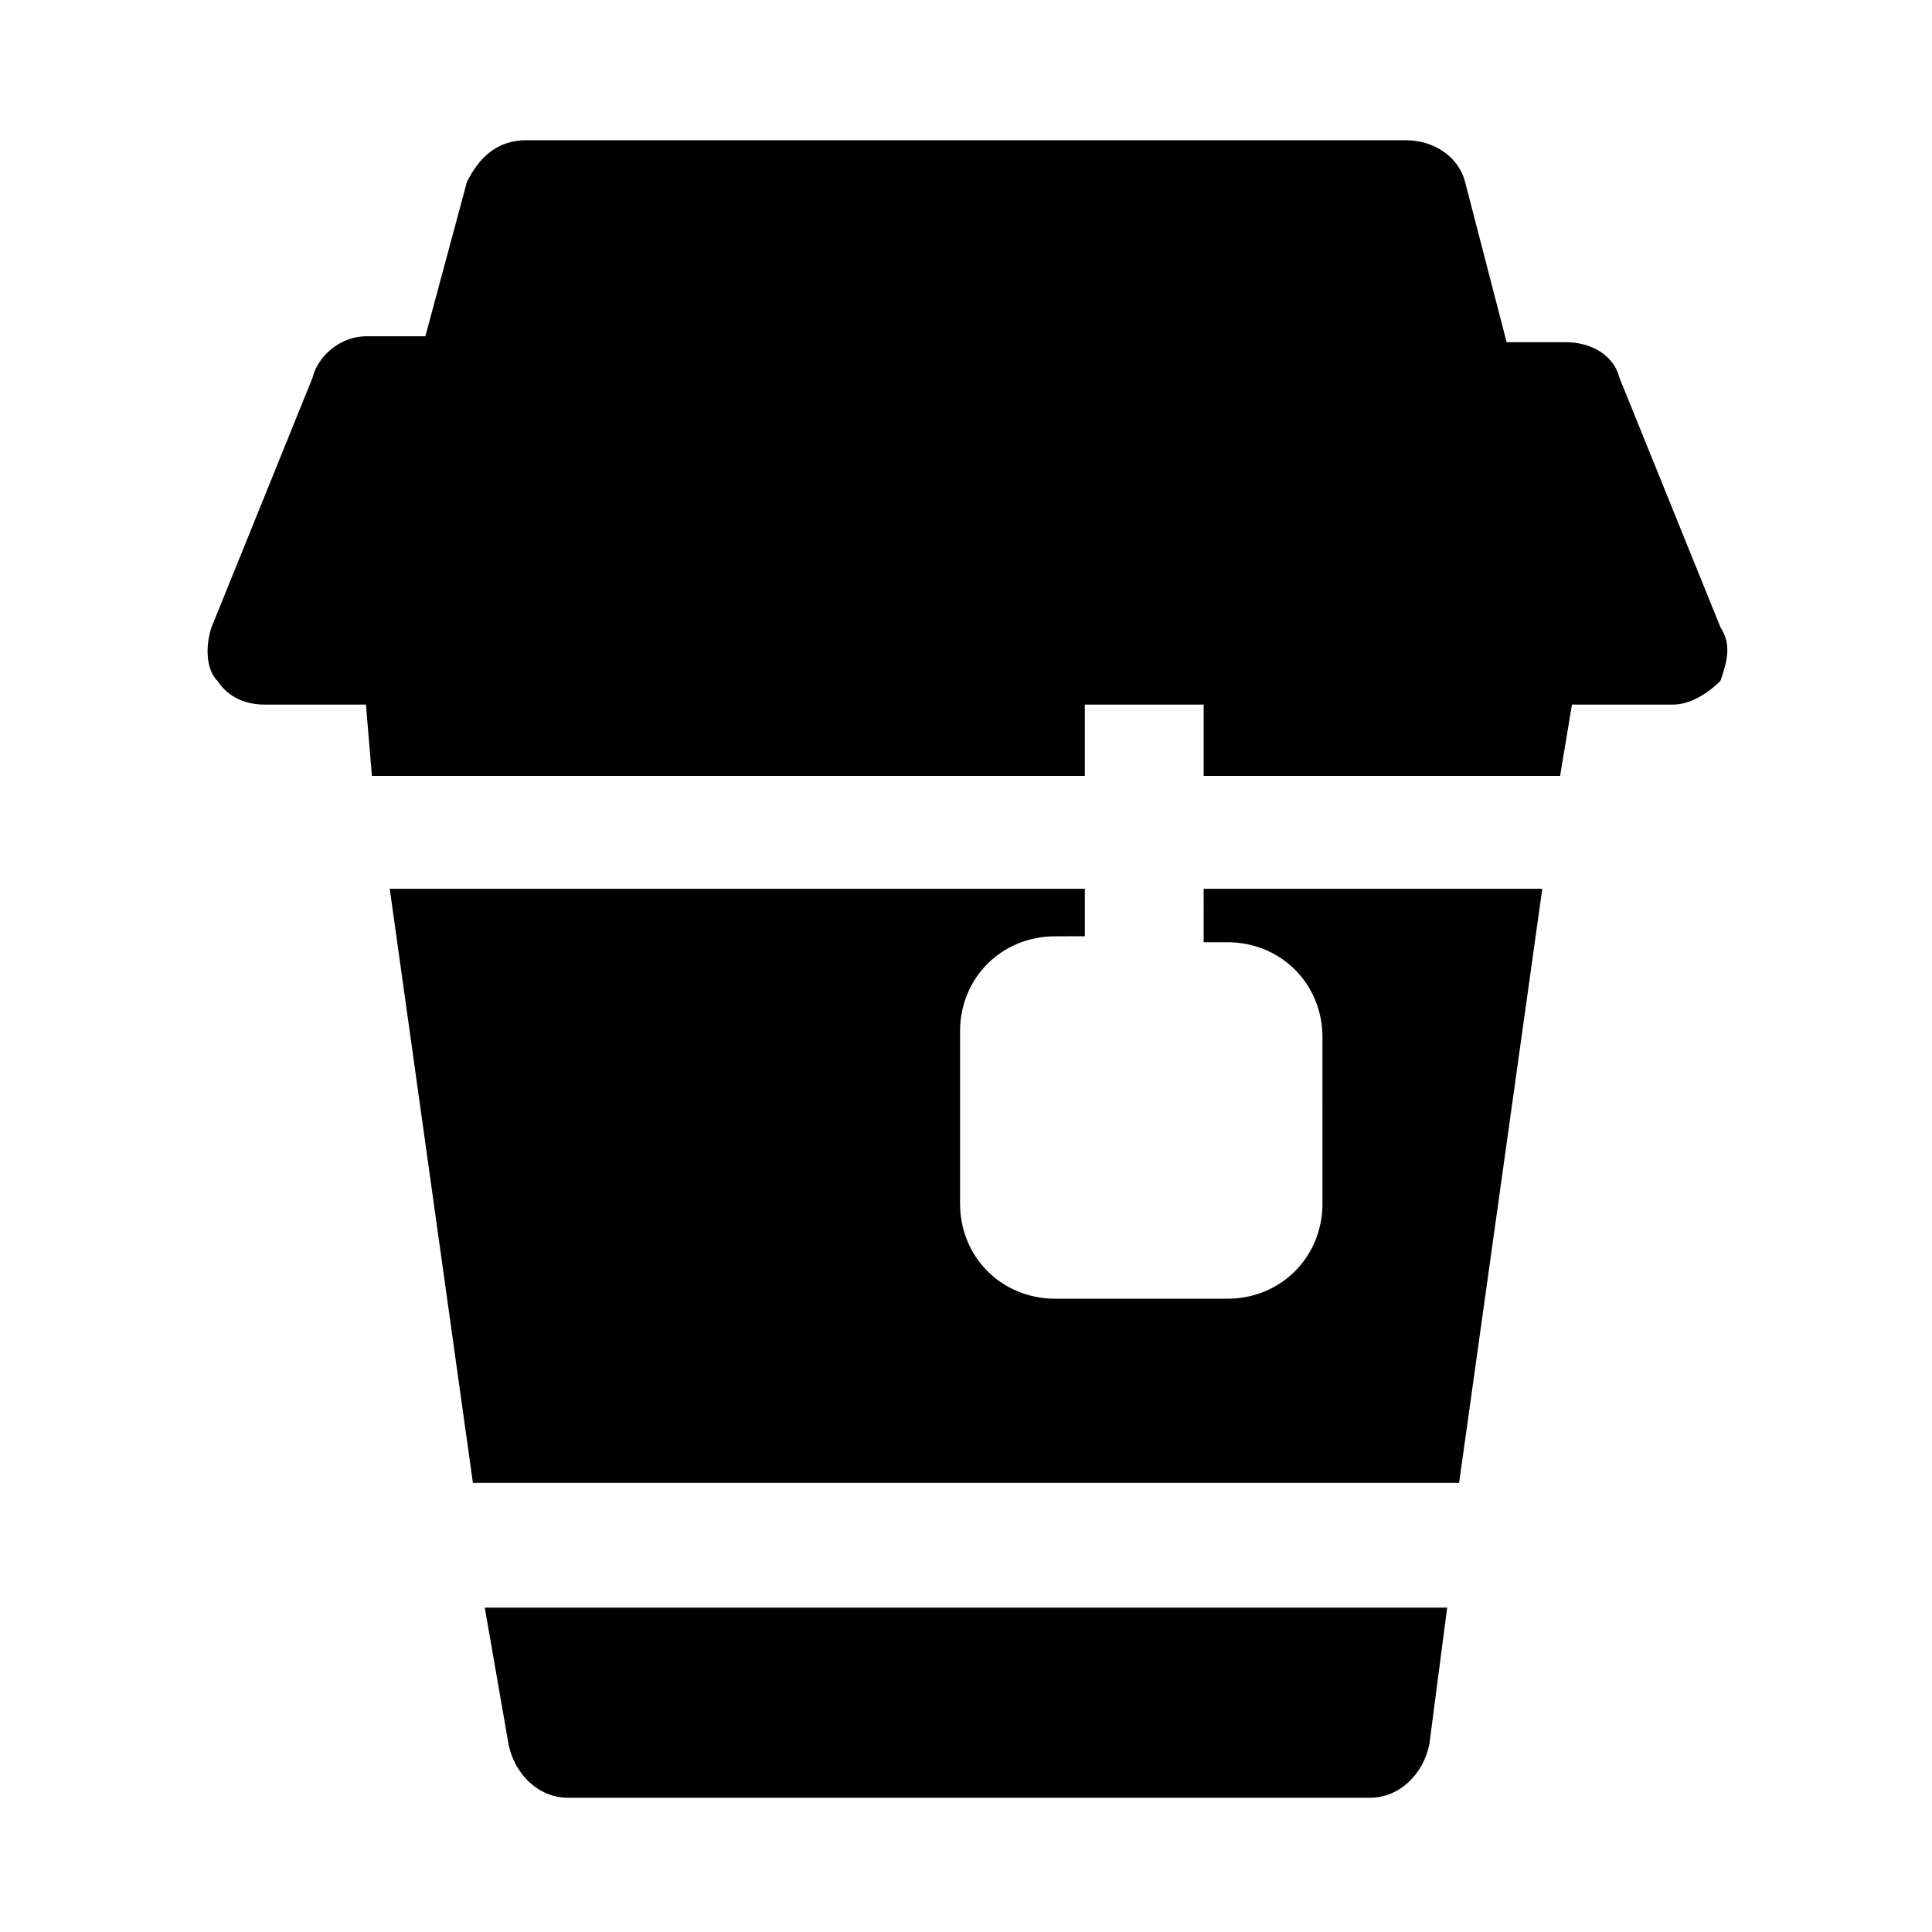 <?xml version="1.0" encoding="UTF-8"?>
<!-- The Best Svg Icon site in the world: iconSvg.co, Visit us! https://iconsvg.co -->
<svg fill="#000000" width="800px" height="800px" version="1.1" viewBox="144 144 512 512" xmlns="http://www.w3.org/2000/svg">
 <g>
  <path d="m278.77 606.25c1.574 7.871 7.871 14.168 15.742 14.168h212.54c7.871 0 14.168-6.297 15.742-14.168l4.723-36.211h-255.05z"/>
  <path d="m462.98 393.7h6.297c14.168 0 25.191 11.02 25.191 25.191l-0.004 44.086c0 14.168-11.02 25.191-25.191 25.191h-45.656c-14.168 0-25.191-11.02-25.191-25.191v-45.656c0-14.168 11.02-25.191 25.191-25.191l7.875-0.004v-12.594h-184.21l22.043 157.44h261.35l22.043-157.44h-89.742z"/>
  <path d="m599.95 310.26-26.766-66.125c-1.574-6.297-7.871-9.445-14.168-9.445h-15.742l-11.02-42.508c-1.574-6.297-7.871-11.02-15.742-11.02l-233.02-0.004c-7.871 0-12.594 4.723-15.742 11.02l-11.023 40.938h-15.742c-6.297 0-12.598 4.723-14.172 11.02l-26.766 66.125c-1.574 4.723-1.574 11.02 1.574 14.168 3.148 4.723 7.871 6.297 12.594 6.297h26.766l1.578 18.895h188.93v-18.895h31.488v18.895h94.465l3.148-18.895h26.766c4.723 0 9.445-3.148 12.594-6.297 1.574-4.723 3.148-9.445 0-14.168z"/>
 </g>
</svg>